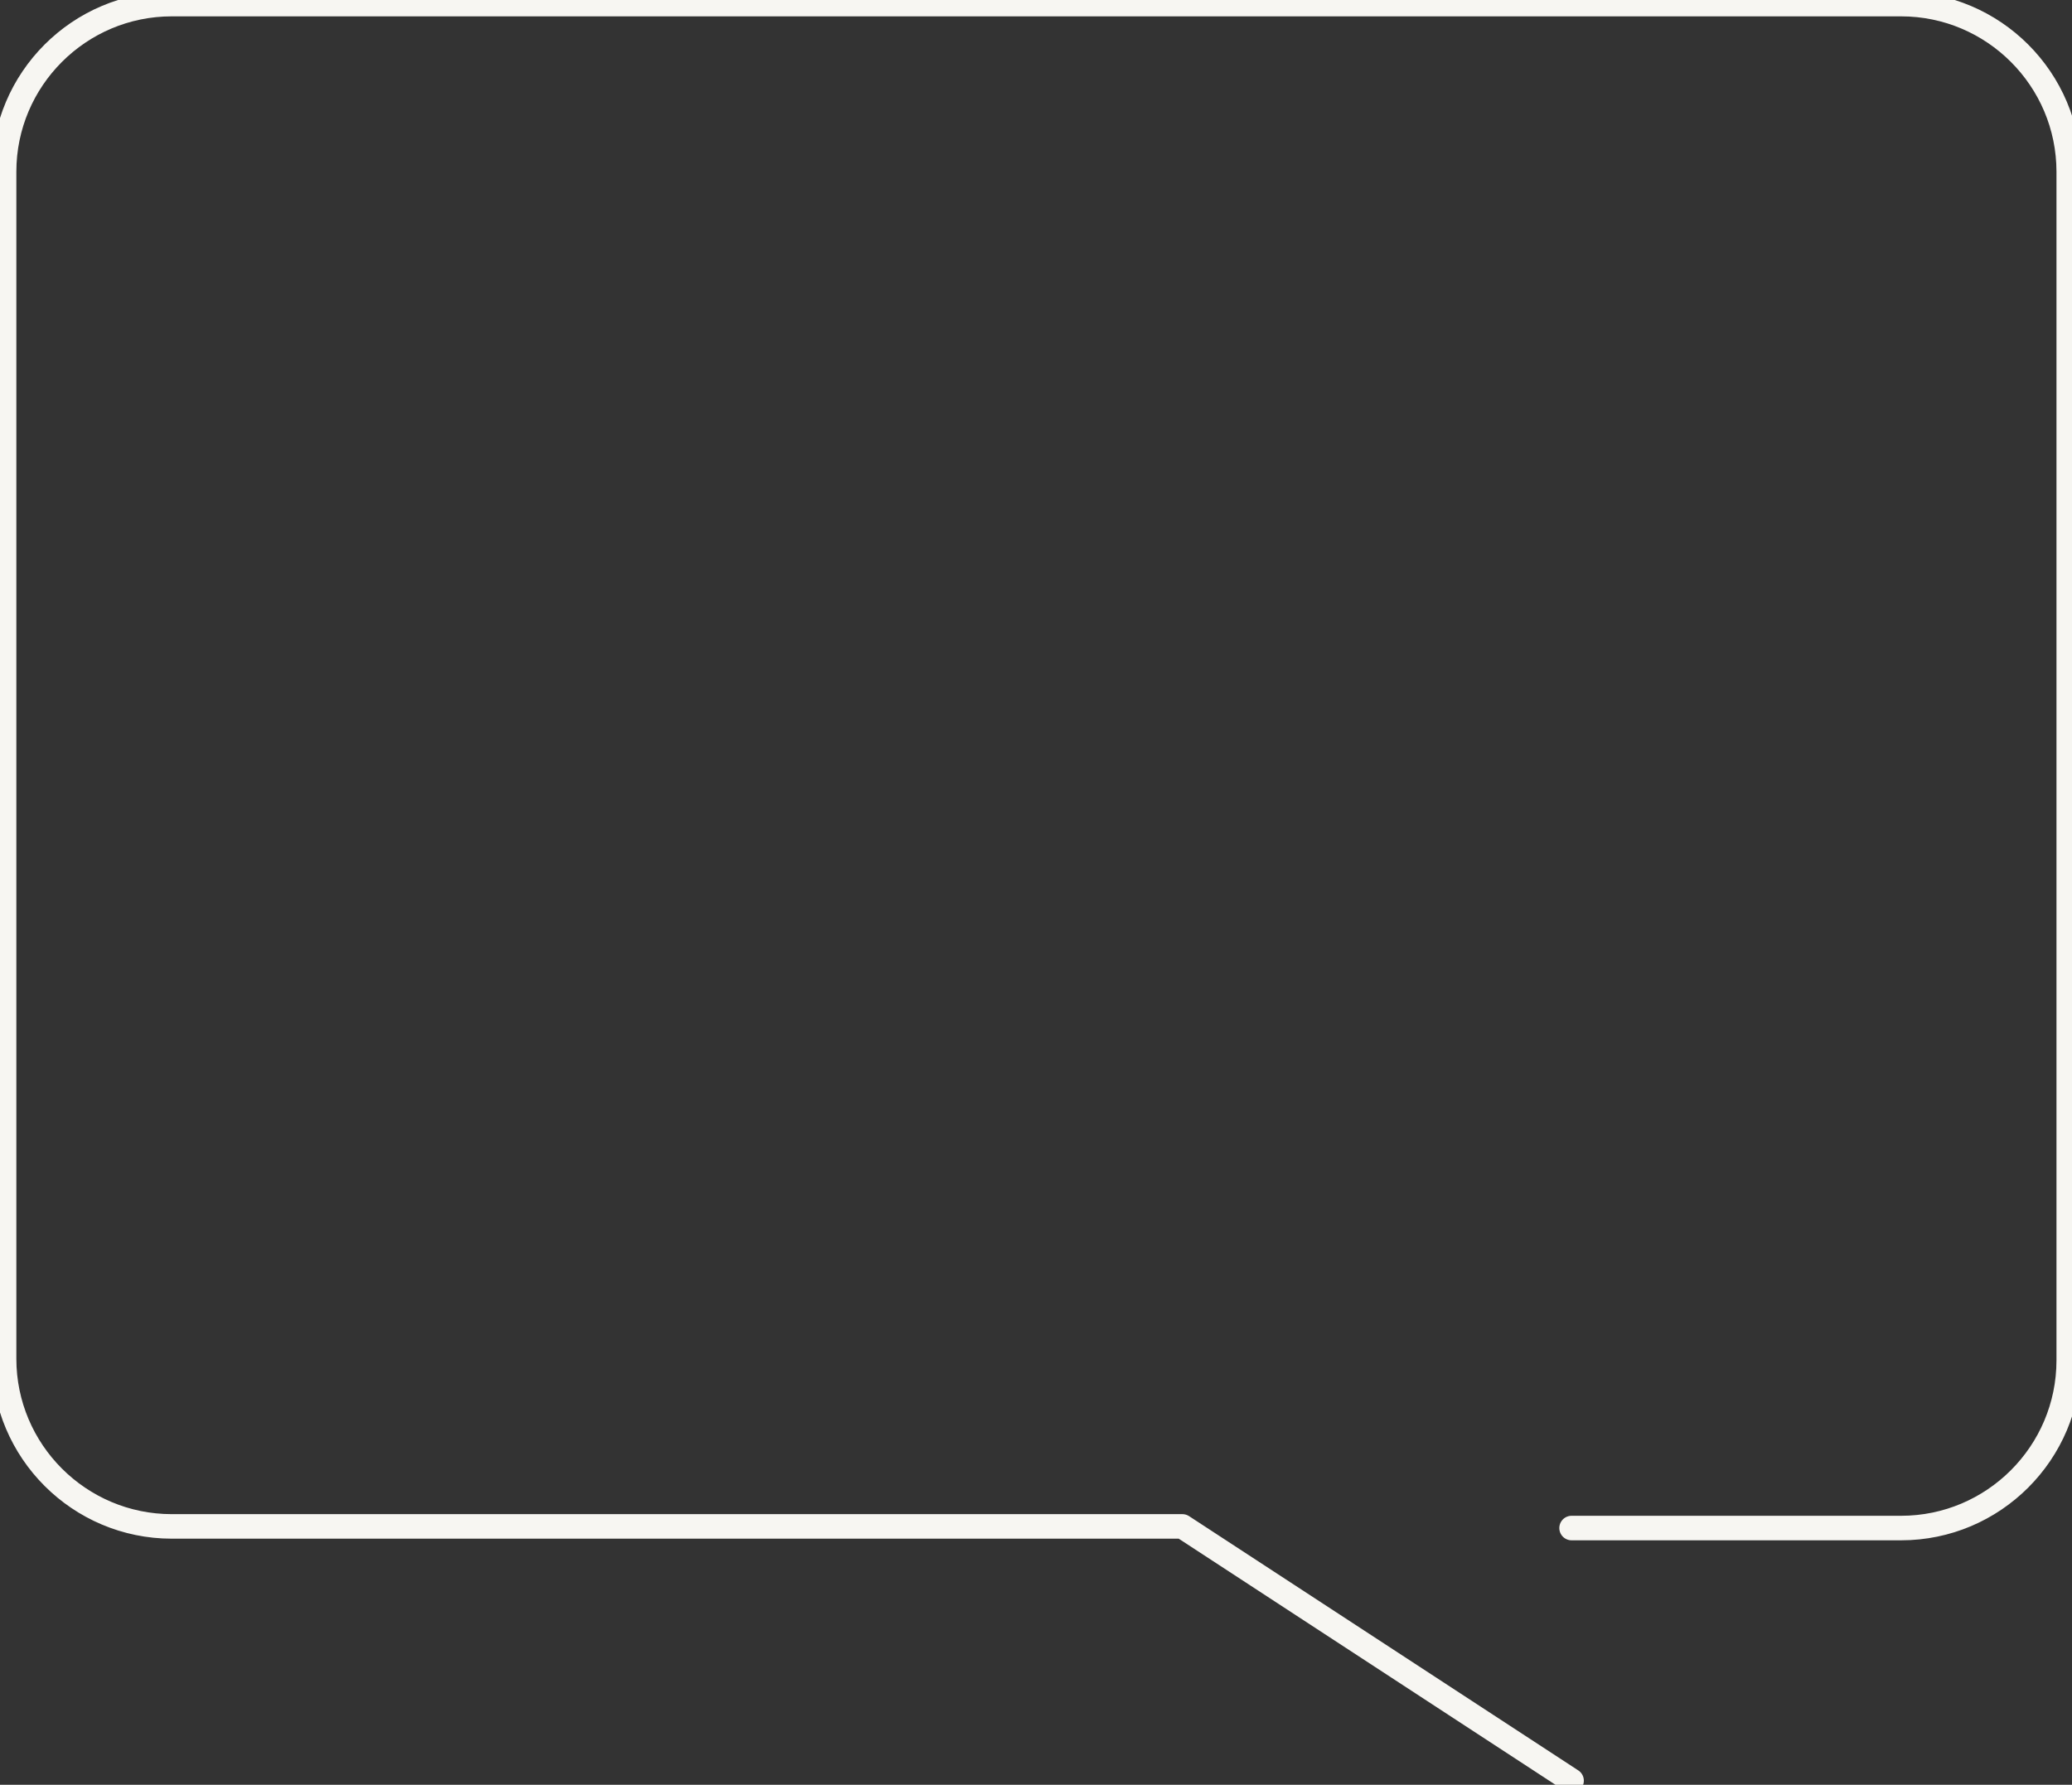 <?xml version="1.0" encoding="utf-8"?>
<!-- Generator: Adobe Illustrator 28.0.0, SVG Export Plug-In . SVG Version: 6.00 Build 0)  -->
<svg version="1.1" id="Ebene_2_00000054975945280588805440000003047746546408929462_"
	 xmlns="http://www.w3.org/2000/svg" xmlns:xlink="http://www.w3.org/1999/xlink" x="0px" y="0px" viewBox="0 0 253.4 218.3"
	 style="enable-background:new 0 0 253.4 218.3;" xml:space="preserve">
<rect x="0" y="0" width="253.4" height="218.3" fill="#333333" stroke="none"/>
<style type="text/css">
	.st0{fill:none;stroke:#F7F6F2;stroke-width:3;stroke-linecap:round;stroke-linejoin:round;}
</style>
<g id="Ebene_1-2">
	<path class="st0" d="M192.2,217.8l-47.6-31.1H21c-11.3,0-20.5-9.2-20.5-20.5V21C0.5,9.7,9.7,0.5,21,0.5h211.5
		c11.3,0,20.5,9.2,20.5,20.5v145.4c0,11.3-9.2,20.5-20.5,20.5h-40.3"/>
</g>
</svg>
